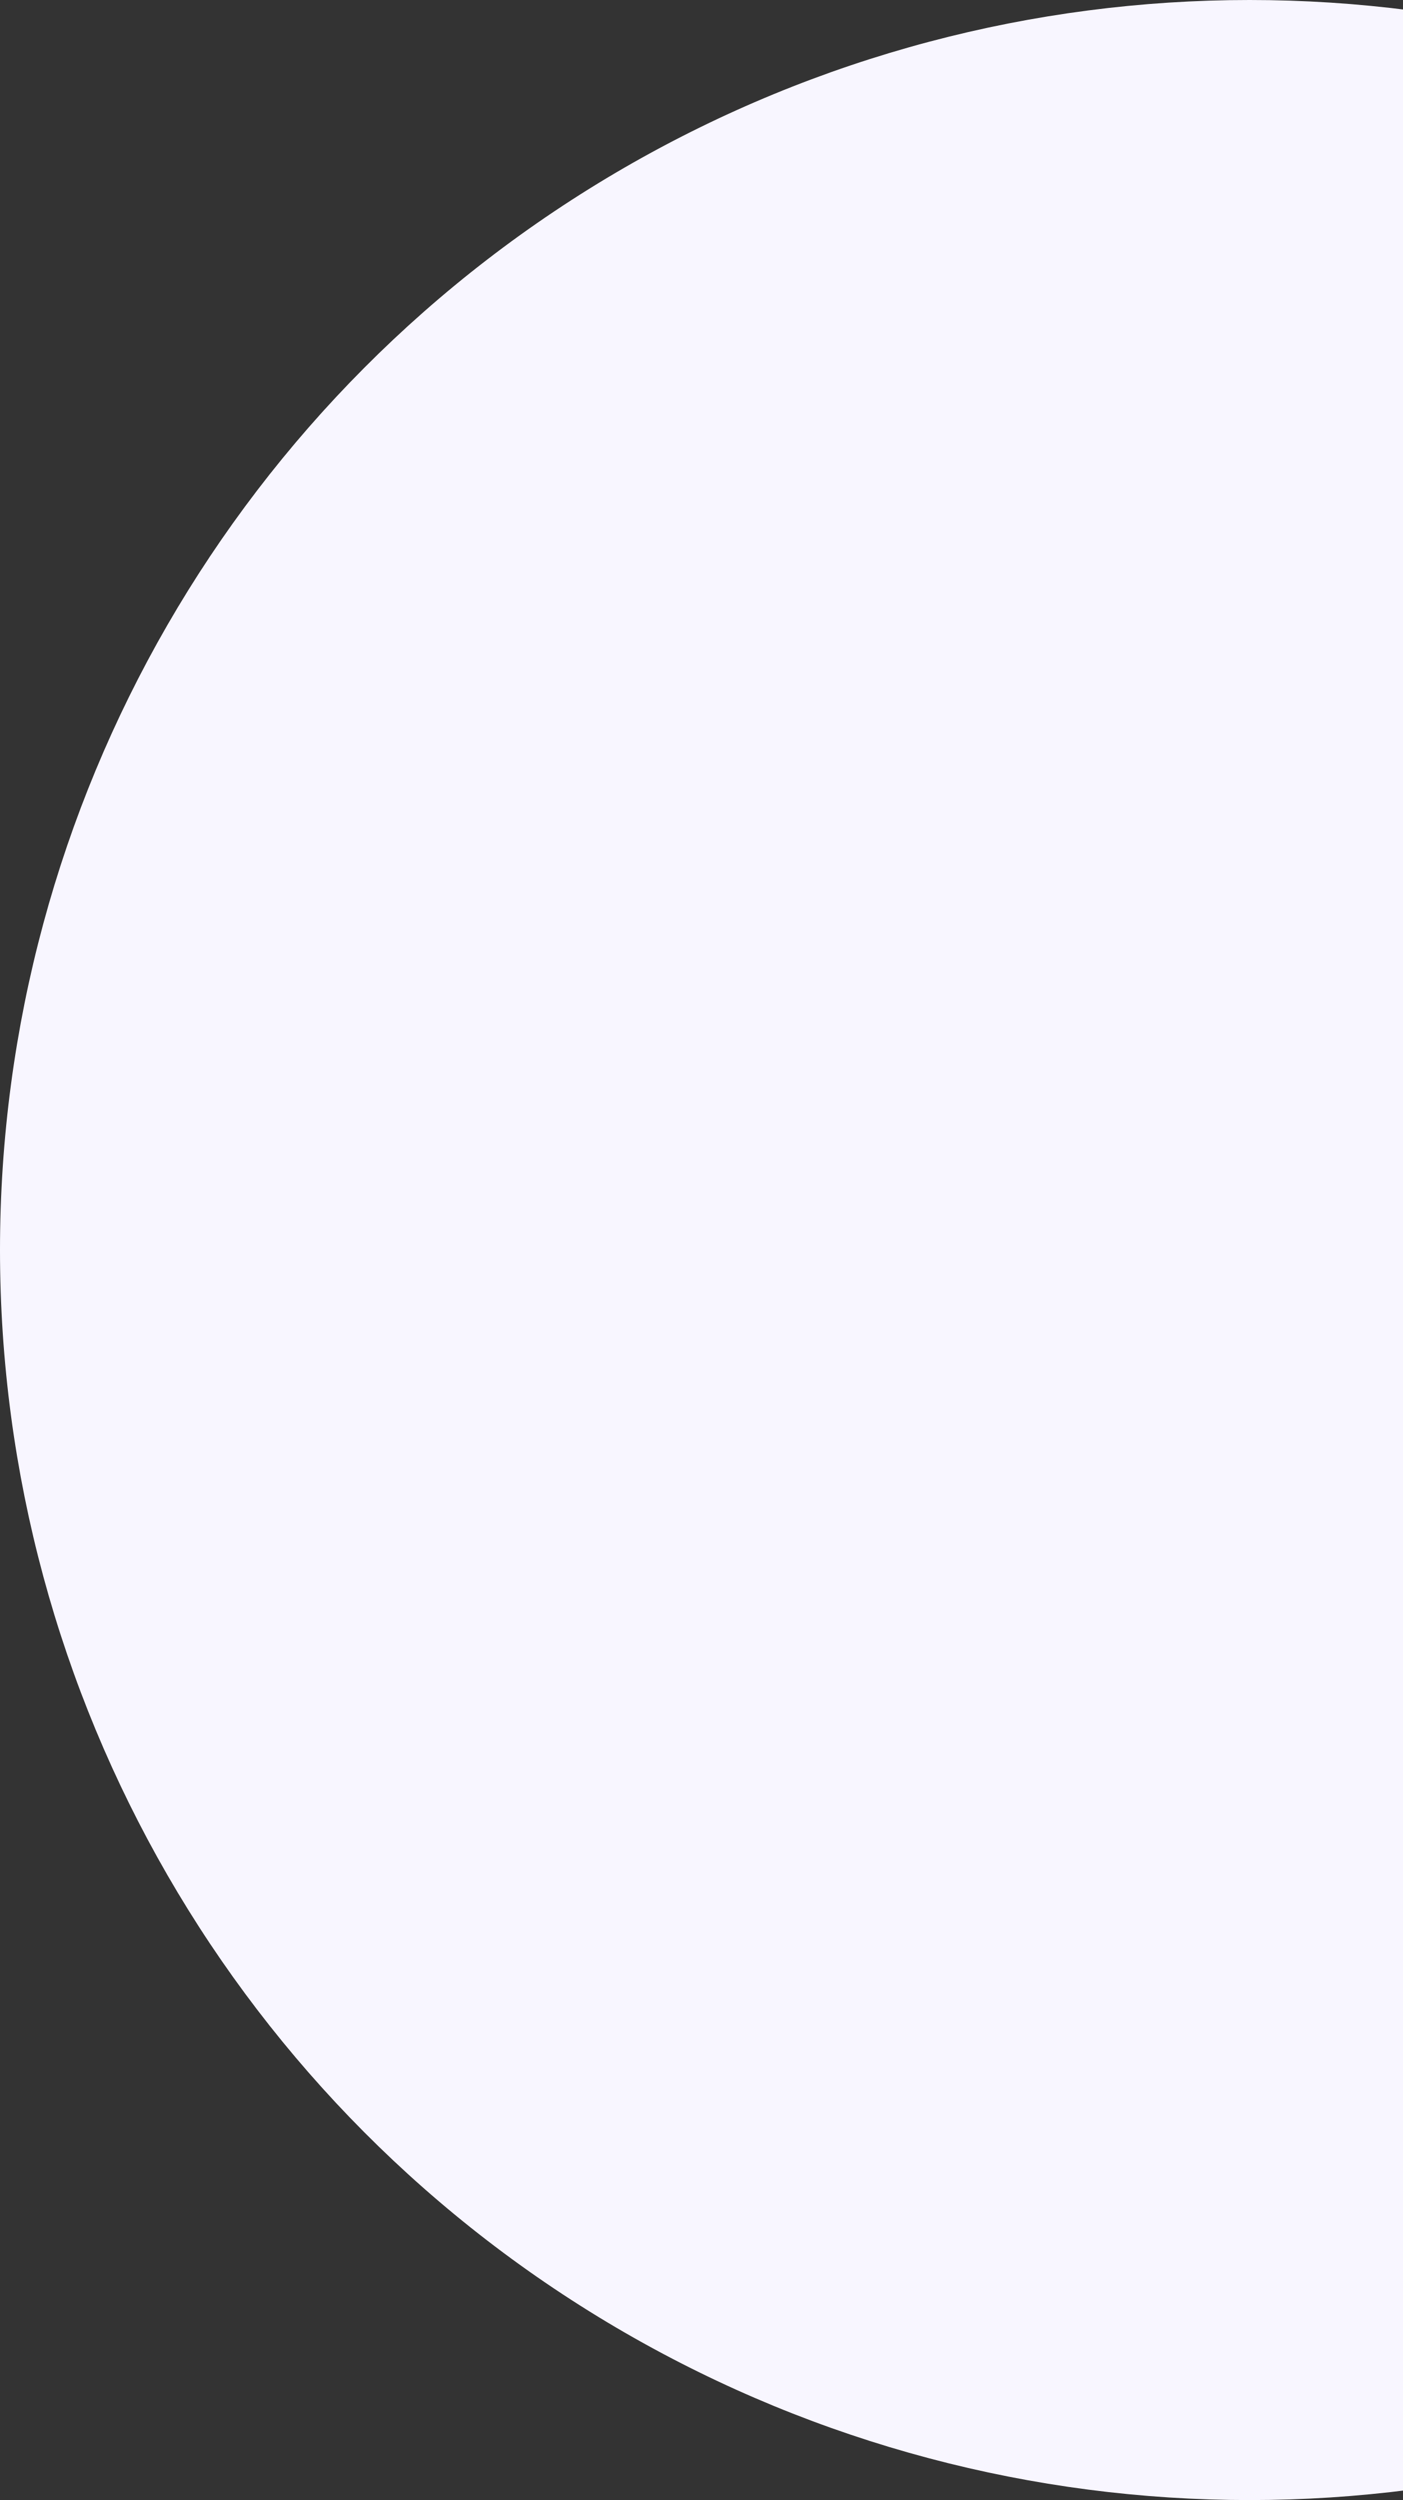 <?xml version="1.0" encoding="UTF-8"?>
<svg width="96px" height="171px" viewBox="0 0 96 171" version="1.1" xmlns="http://www.w3.org/2000/svg" xmlns:xlink="http://www.w3.org/1999/xlink">
    <rect x="0" y="0" width="96" height="171" fill="#333333" stroke="none"/>
    <!-- Generator: Sketch 63.1 (92452) - https://sketch.com -->
    <title>Oval Copy</title>
    <desc>Created with Sketch.</desc>
    <g id="Page-1" stroke="none" stroke-width="1" fill="none" fill-rule="evenodd">
        <g id="DSAI/agency-partnership" transform="translate(-1344, -164)" fill="#F8F6FF">
            <circle id="Oval-Copy" transform="translate(1429.5, 249.5) scale(-1, 1) translate(-1429.5, -249.5) " cx="1429.5" cy="249.5" r="85.5"></circle>
        </g>
    </g>
</svg>